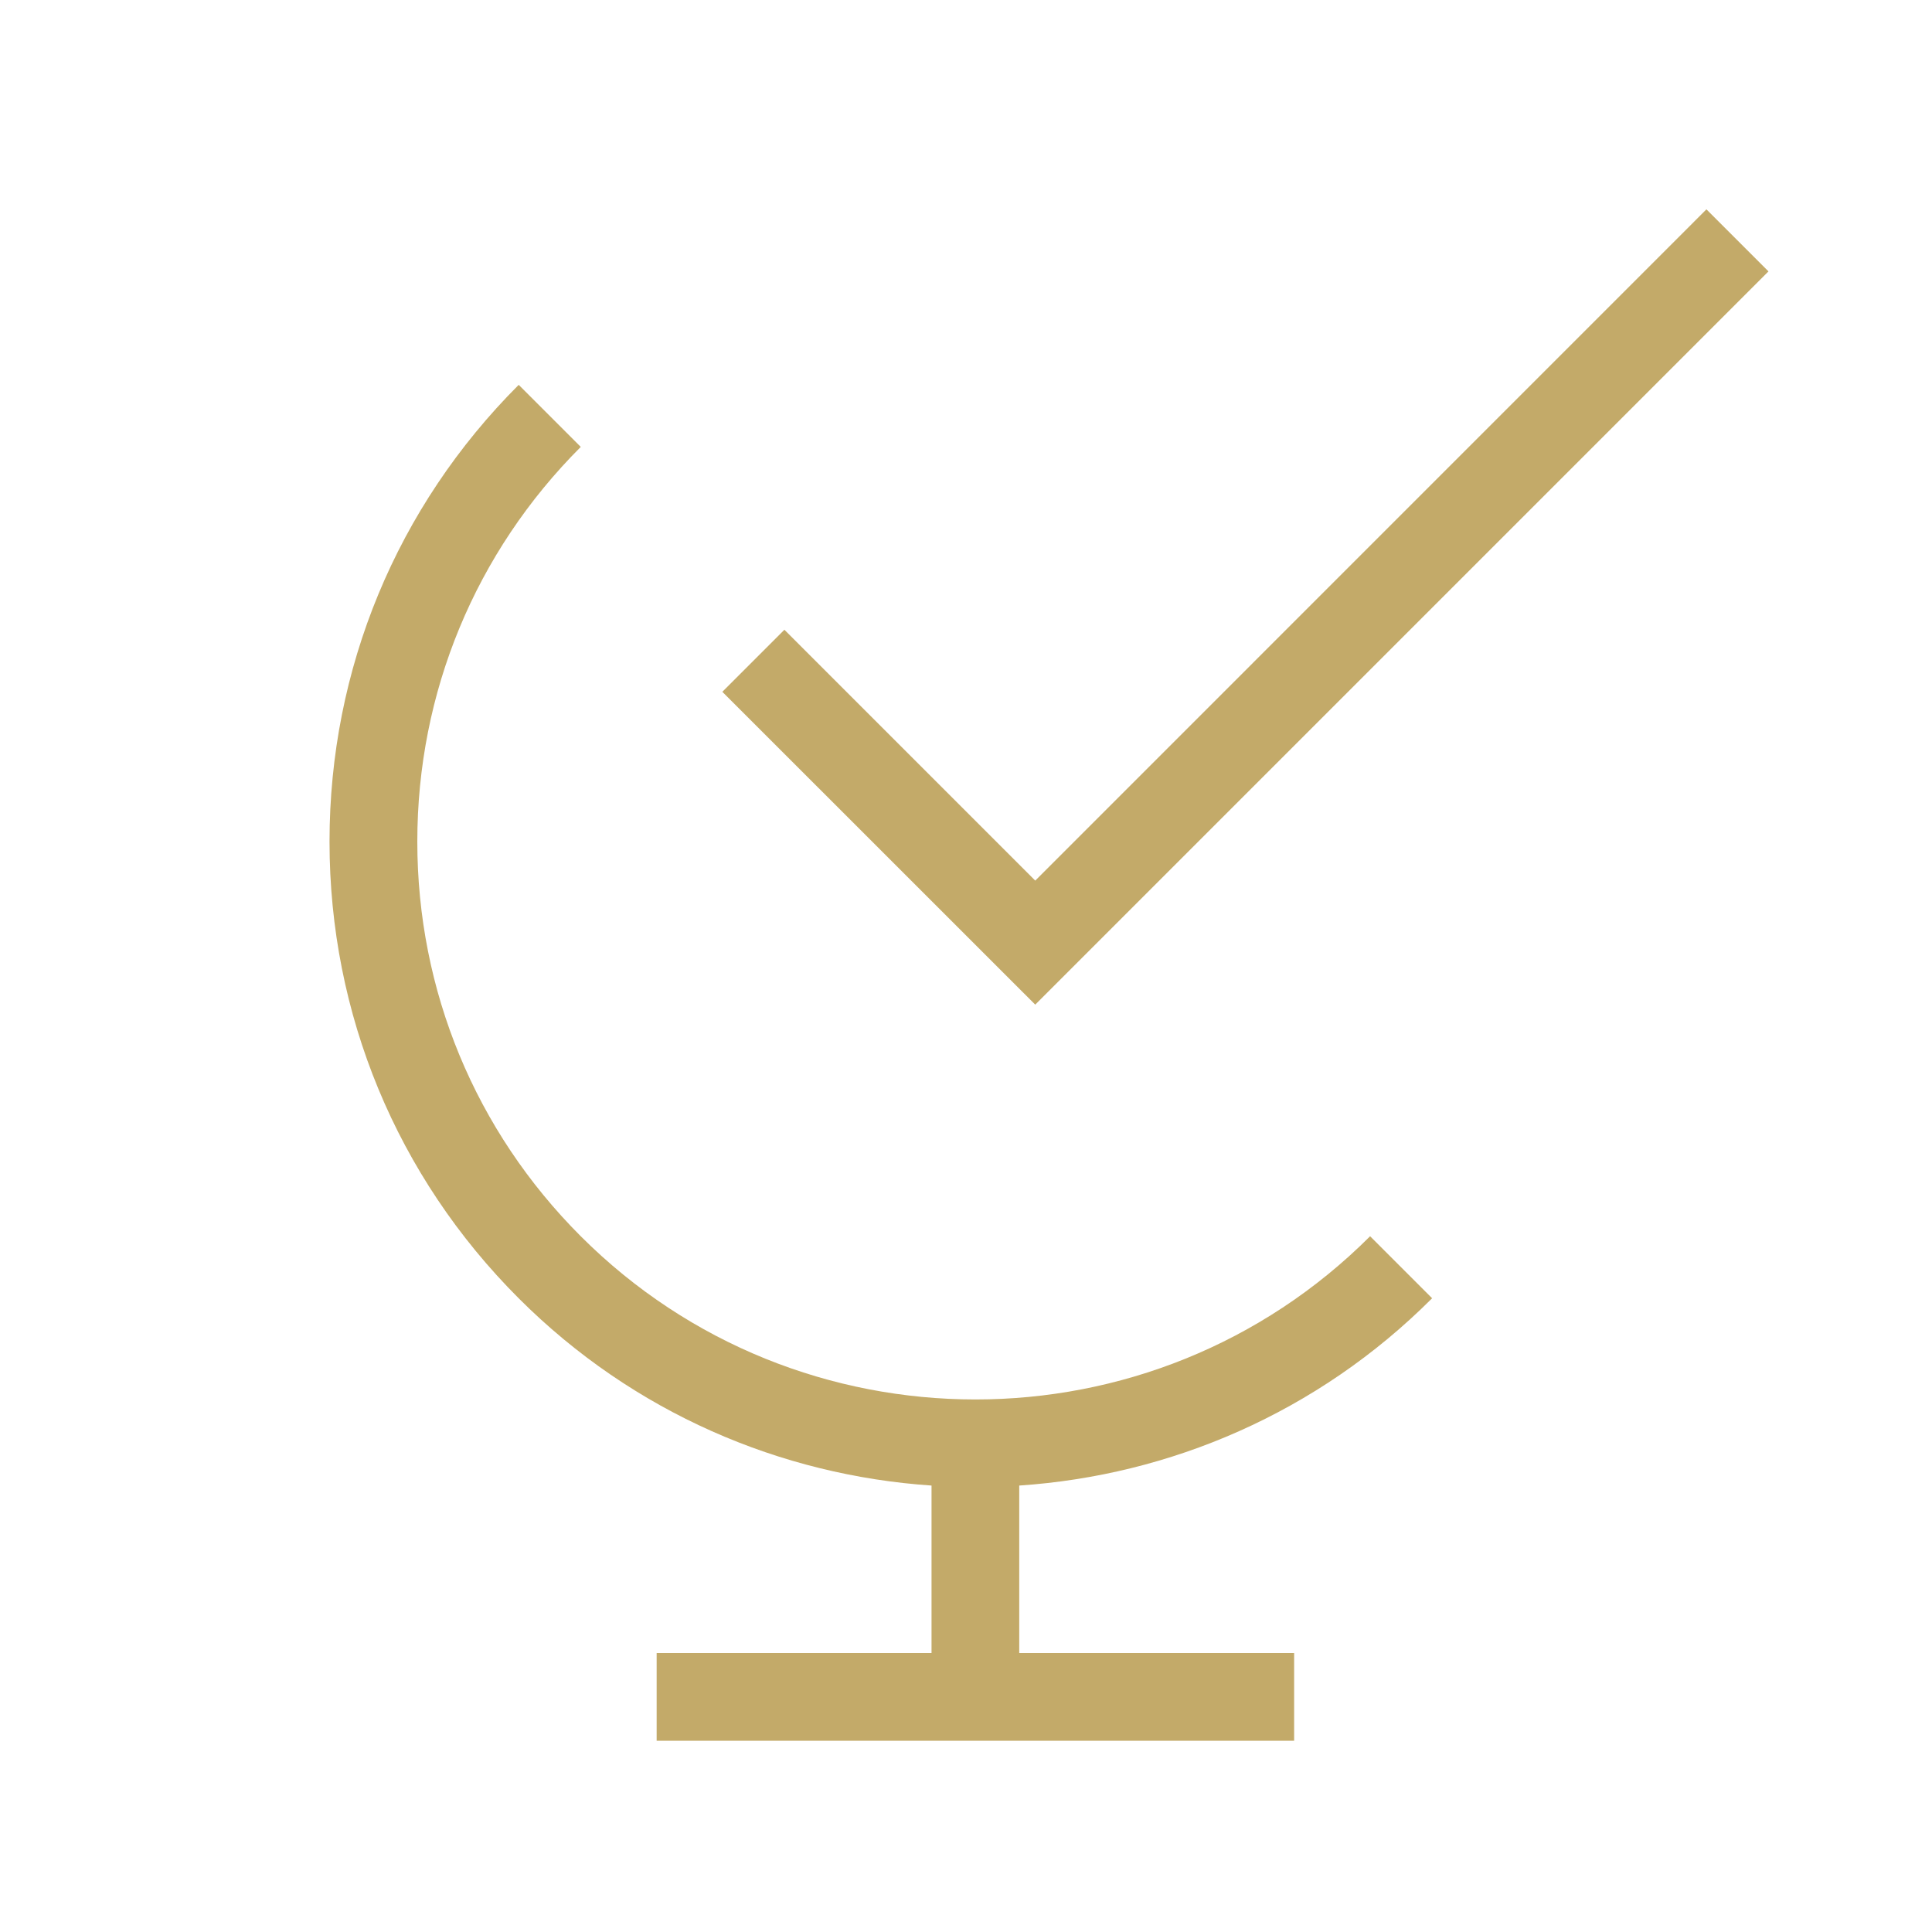 <?xml version="1.0" encoding="UTF-8"?>
<svg xmlns="http://www.w3.org/2000/svg" id="Ebene_1" viewBox="0 0 250 250">
  <defs>
    <style>.cls-1{fill:#c3aa69;}</style>
  </defs>
  <polygon class="cls-1" points="228.84 35.12 220.81 27.09 133.96 113.95 101.5 81.49 93.47 89.52 133.96 130 228.84 35.12"></polygon>
  <path class="cls-1" d="m185.32,168l-8.03-8.03c-28.16,28.16-73.98,28.16-102.14,0-13.64-13.64-21.15-31.78-21.15-51.07s7.51-37.43,21.15-51.07l-8.03-8.03c-15.79,15.79-24.48,36.78-24.48,59.1s8.69,43.31,24.48,59.1c14.85,14.85,33.95,22.91,53.42,24.23v21.67h-35.57v11.35h82.49v-11.35h-35.57v-21.67c19.47-1.31,38.57-9.37,53.42-24.23Z"></path>
</svg>
